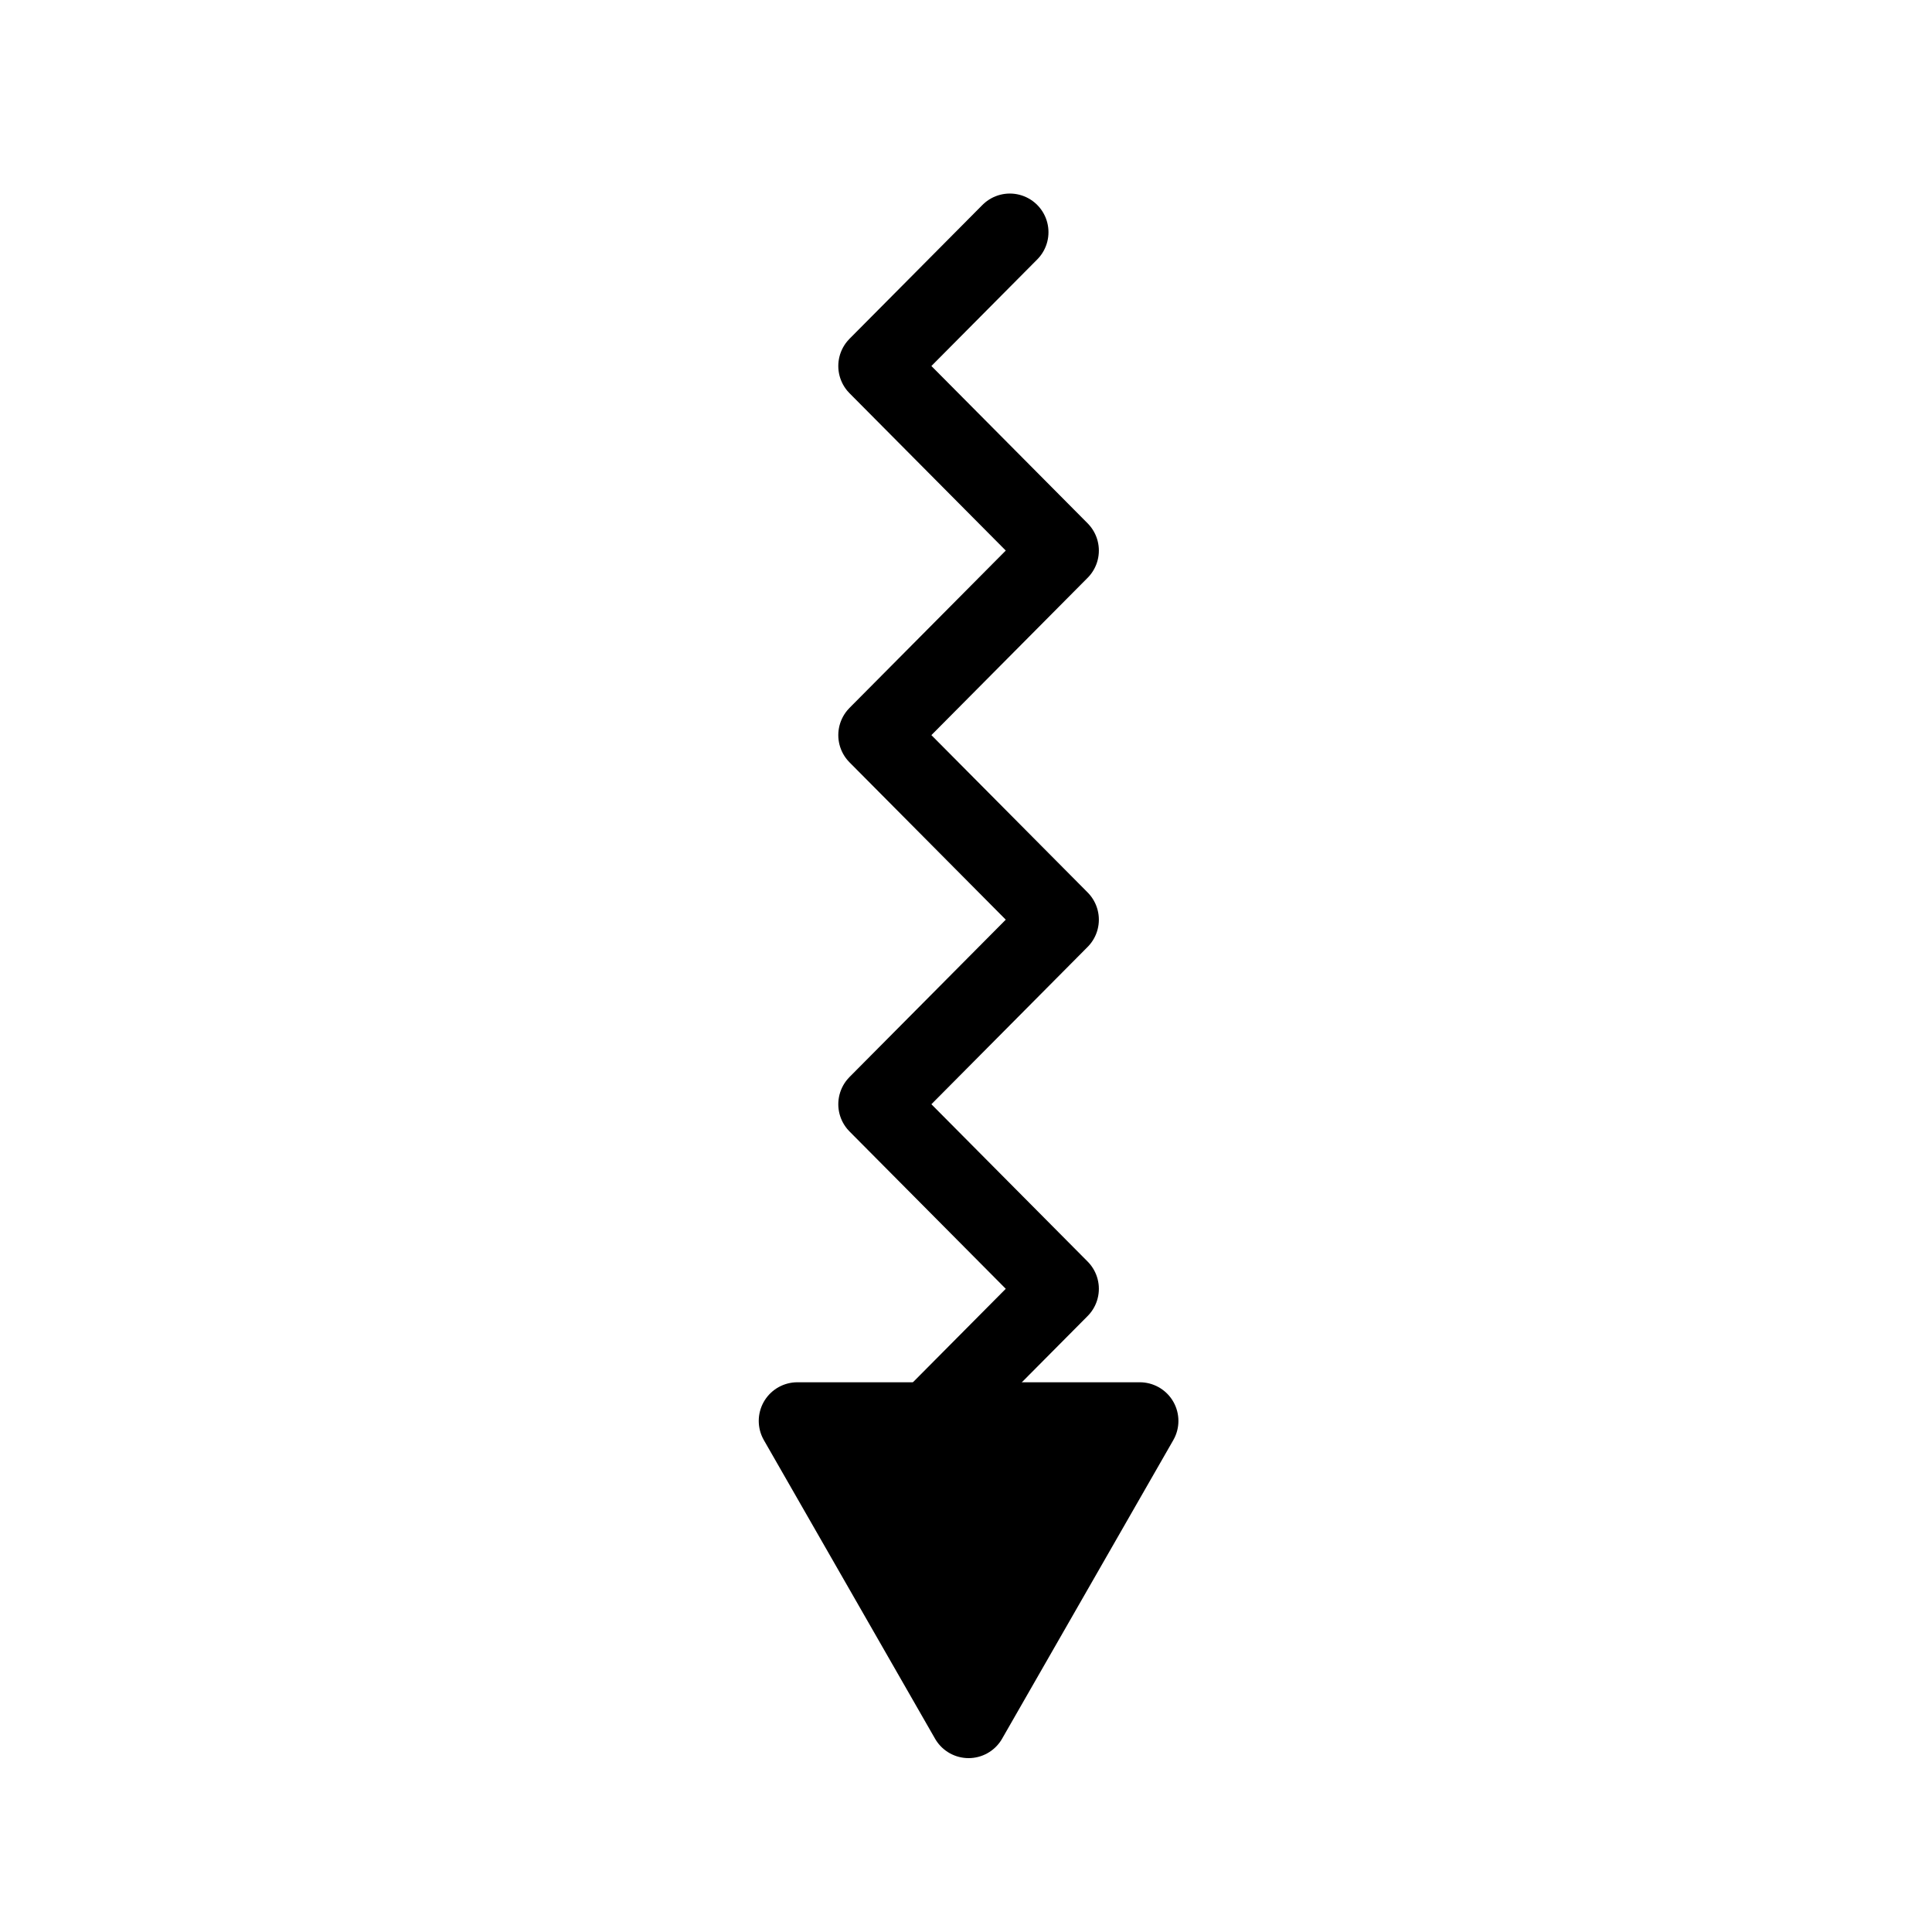 <?xml version="1.0" encoding="UTF-8" standalone="no"?>
<svg
   xmlns:dc="http://purl.org/dc/elements/1.1/"
   xmlns:cc="http://creativecommons.org/ns#"
   xmlns:rdf="http://www.w3.org/1999/02/22-rdf-syntax-ns#"
   xmlns:svg="http://www.w3.org/2000/svg"
   xmlns="http://www.w3.org/2000/svg"
   id="svg12"
   version="1.1"
   style="overflow:visible"
   viewBox="-250 -250 500 500"
   height="2000px"
   width="2000px">
  <defs
     id="defs16" />
  <rect
     id="rect2"
     fill-opacity="0"
     fill="rgb(0,0,0)"
     height="500"
     width="500"
     y="-250"
     x="-250" />
  <svg
     id="svg10"
     version="1.1"
     y="-250"
     x="-250"
     viewBox="-250 -250 500 500"
     height="500"
     width="500"
     style="overflow:visible">
    <g
       style="fill:#ffffff;stroke-linejoin:round"
       id="g8"
       transform="rotate(-90)">
      <path
         style="fill:none;stroke:#000000;stroke-width:20;stroke-linecap:round;stroke-linejoin:round;stroke-opacity:1"
         id="path4"
         d="m -131.302,-23.05 47.763,47.434 47.763,-47.434 47.763,47.434 47.763,-47.434 47.763,47.434 47.763,-47.434 34.633,34.394" />
      <path
         style="fill:#000000;fill-opacity:1;stroke:#000000;stroke-width:20;stroke-linecap:butt;stroke-linejoin:round;stroke-opacity:1"
         id="path6"
         d="m -195.001,0.667 77.271,-44.305 -10e-6,88.61 z" />
    </g>
  </svg>
</svg>
